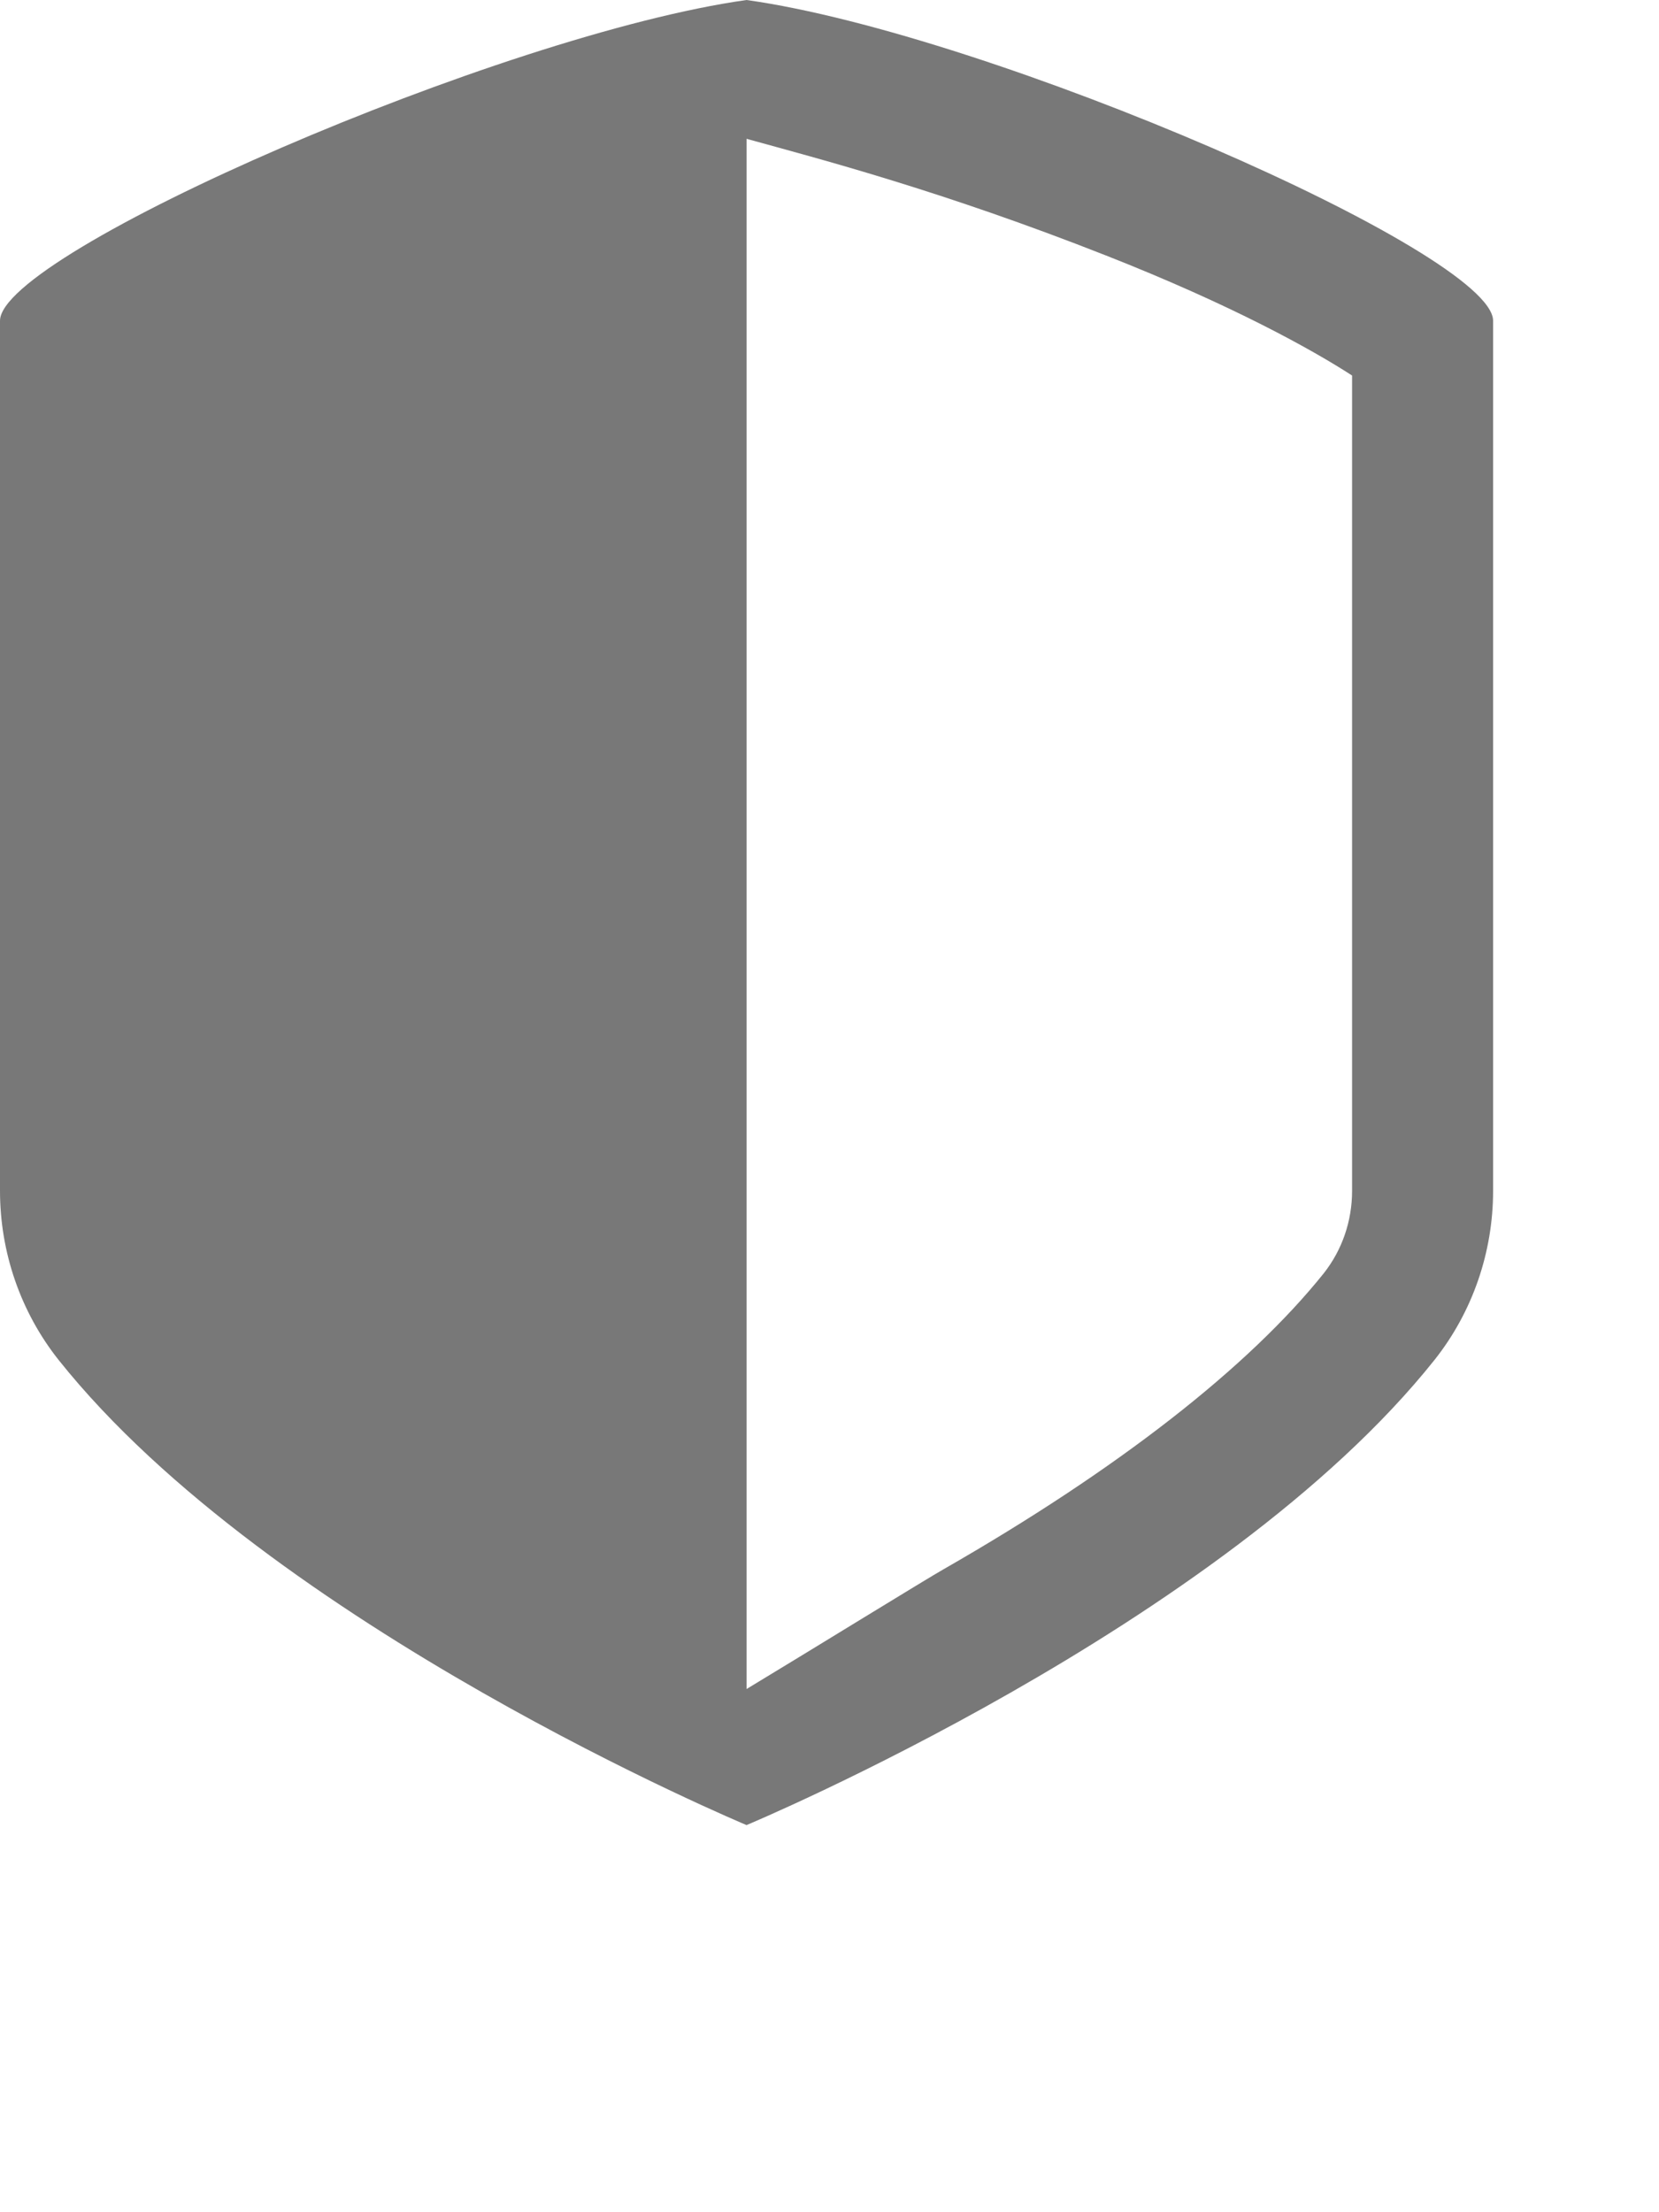 <?xml version="1.0" encoding="utf-8"?>
<svg xmlns="http://www.w3.org/2000/svg" fill="none" height="100%" overflow="visible" preserveAspectRatio="none" style="display: block;" viewBox="0 0 3 4" width="100%">
<path clip-rule="evenodd" d="M2.445 2.153C2.445 2.208 2.427 2.26 2.394 2.302C2.258 2.472 2.021 2.657 1.707 2.837C1.68 2.852 1.461 2.987 1.35 3.054V0.251C1.484 0.288 1.703 0.345 2 0.462C2.229 0.552 2.374 0.633 2.445 0.679V2.153ZM1.35 0C0.907 0.062 0 0.457 0 0.58V2.153C0 2.264 0.037 2.372 0.106 2.459C0.49 2.941 1.35 3.3 1.35 3.3C1.35 3.3 2.21 2.941 2.594 2.459C2.663 2.372 2.7 2.264 2.7 2.153V0.58C2.7 0.457 1.793 0.062 1.35 0V0Z" fill="#787878" fill-rule="evenodd" id="Fill 1"/>
</svg>